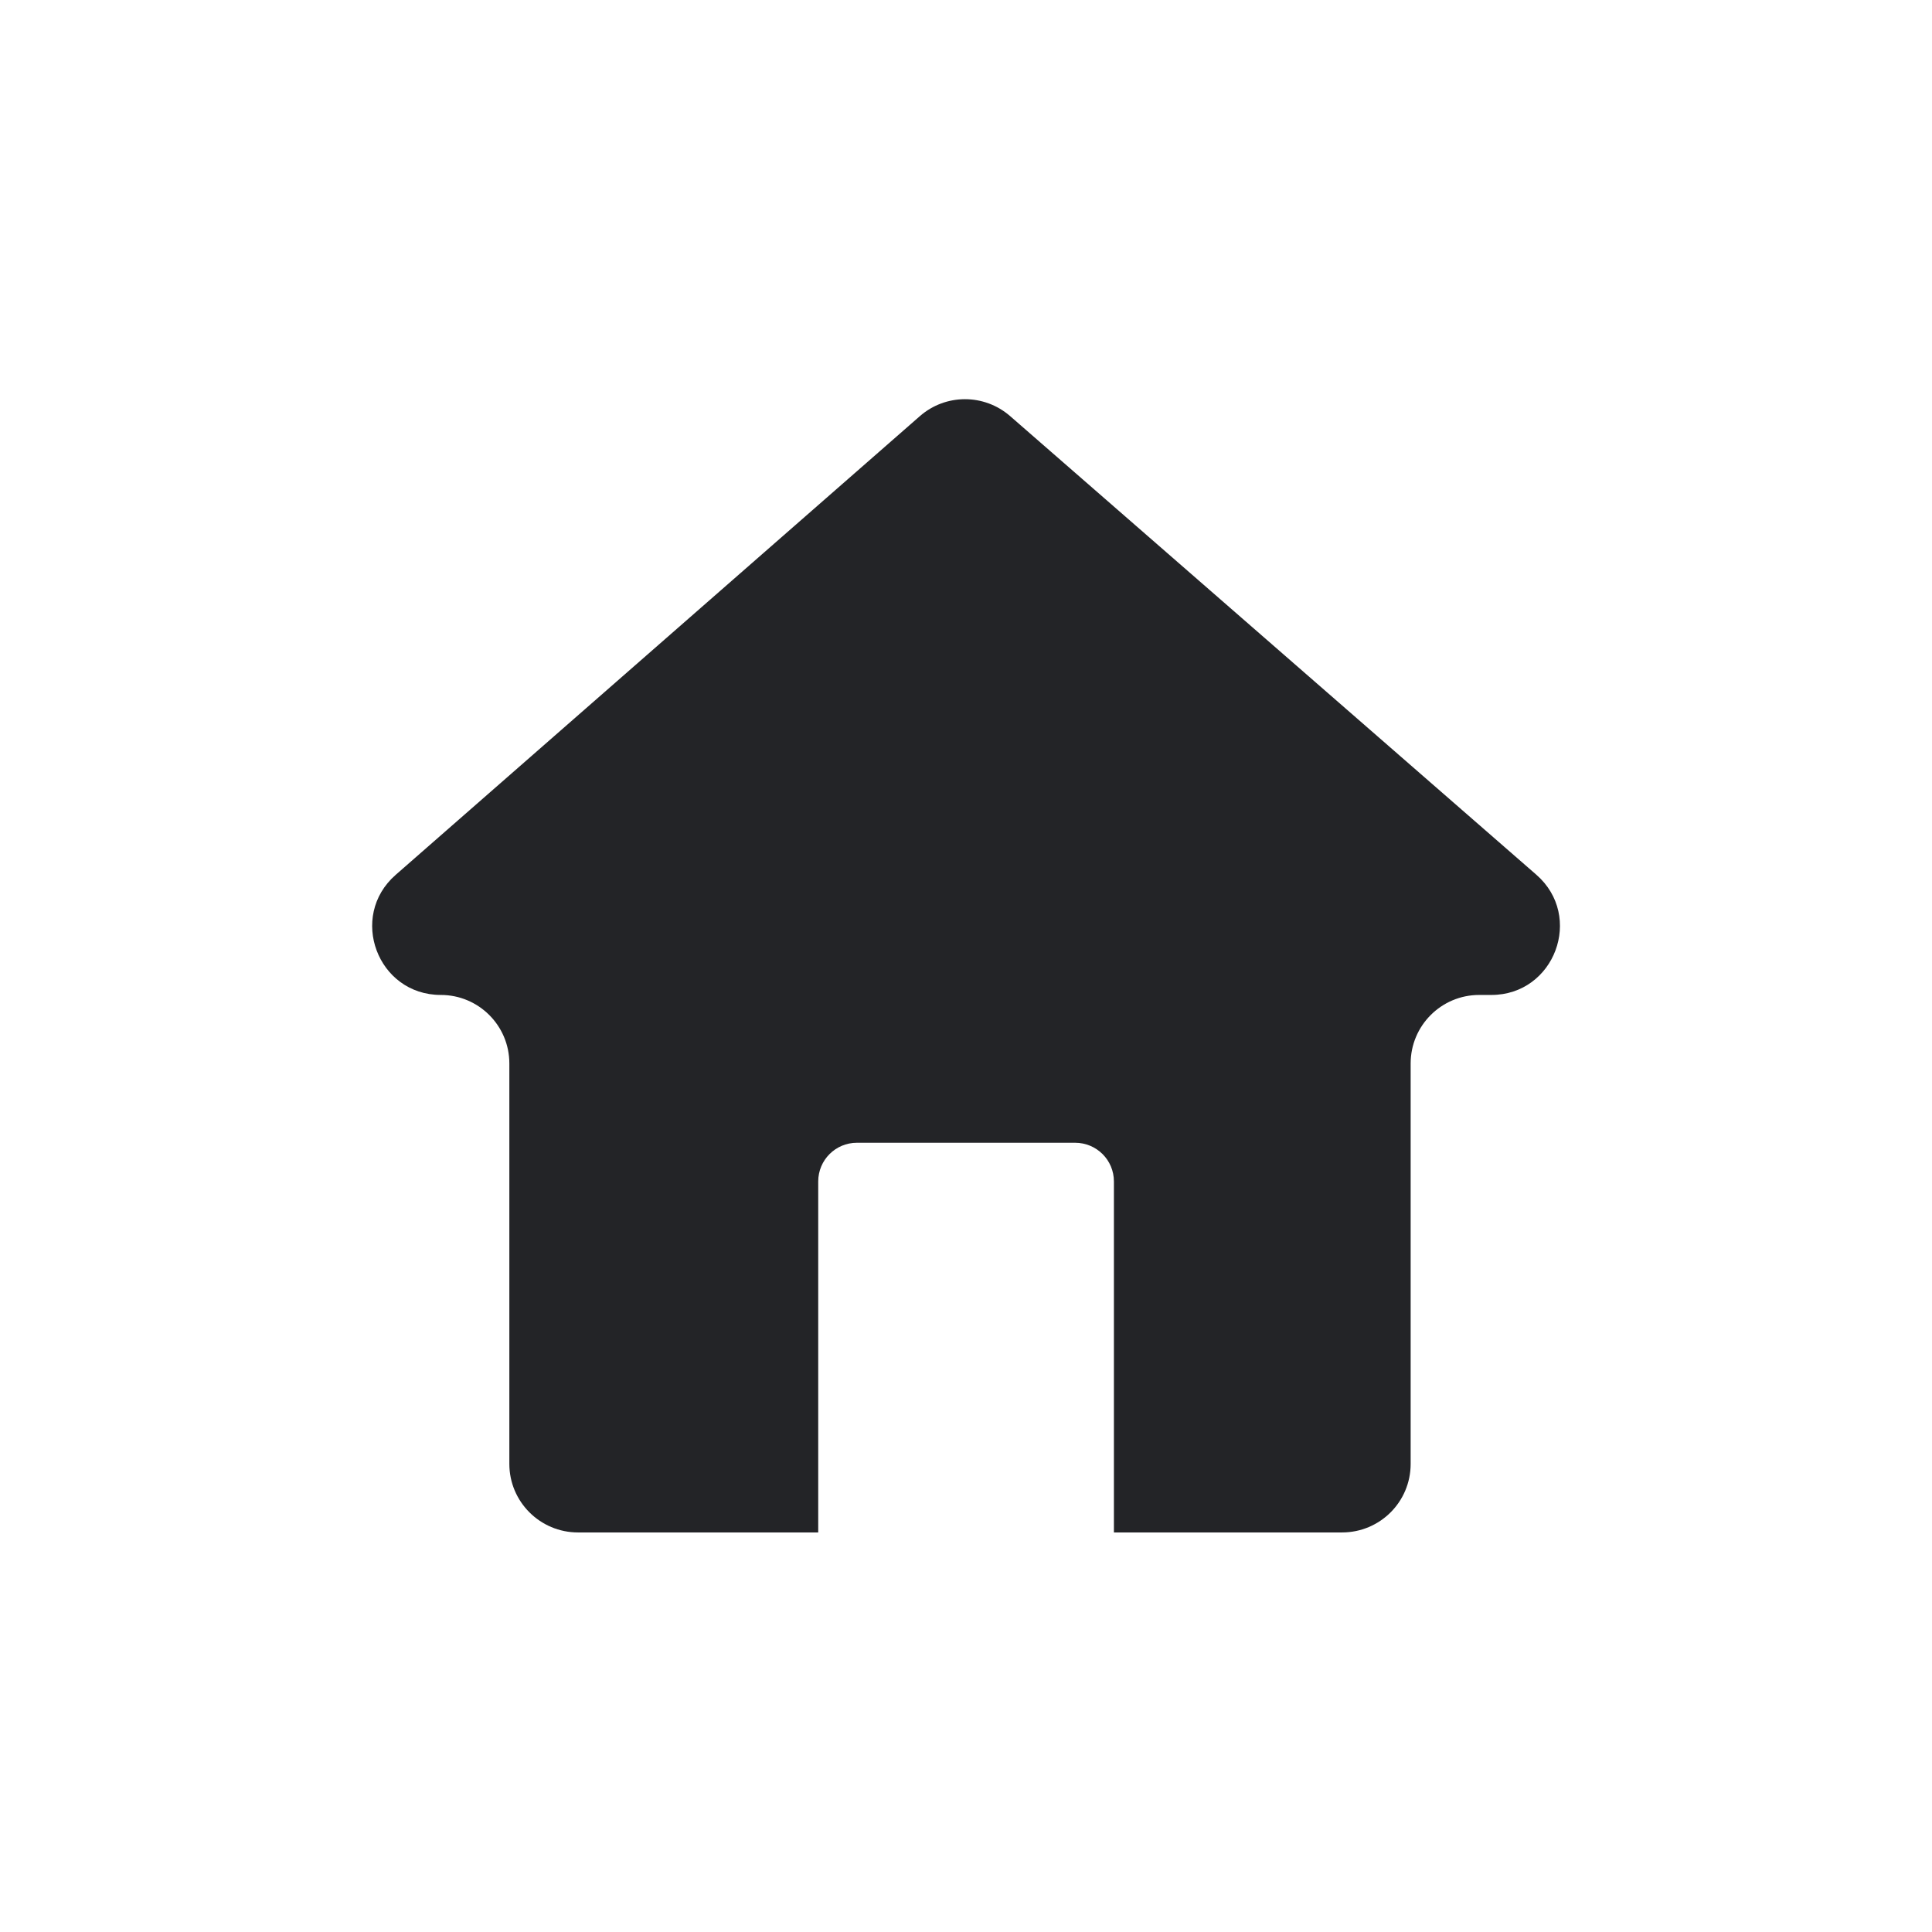 <svg xmlns="http://www.w3.org/2000/svg" xmlns:xlink="http://www.w3.org/1999/xlink" width="1080" zoomAndPan="magnify" viewBox="0 0 810 810" height="1080" preserveAspectRatio="xMidYMid meet" version="1.0"><defs><clipPath id="02b75a57f5"><path d="M 156.027 167.344 L 654.027 167.344 L 654.027 642.484 L 156.027 642.484 Z M 156.027 167.344 " clip-rule="nonzero"/></clipPath></defs><g clip-path="url(#02b75a57f5)"><path fill="#232427" d="M 644.078 366.699 L 423.461 174.418 C 412.586 165 396.449 165 385.617 174.504 L 165.887 366.789 C 145.945 384.25 158.281 417.137 184.809 417.137 C 200.68 417.137 213.547 430 213.547 445.867 L 213.547 613.75 C 213.547 629.621 226.457 642.484 242.328 642.484 L 343.043 642.484 L 343.043 495.332 C 343.043 486.359 350.293 479.109 359.266 479.109 L 450.742 479.109 C 459.762 479.109 467.012 486.359 467.012 495.332 L 467.012 642.484 L 562.641 642.484 C 578.559 642.484 591.422 629.664 591.422 613.75 L 591.422 445.867 C 591.422 430 604.289 417.137 620.16 417.137 L 625.246 417.137 C 651.773 417.137 664.152 384.16 644.078 366.699 " fill-opacity="1" fill-rule="nonzero"/></g></svg>
